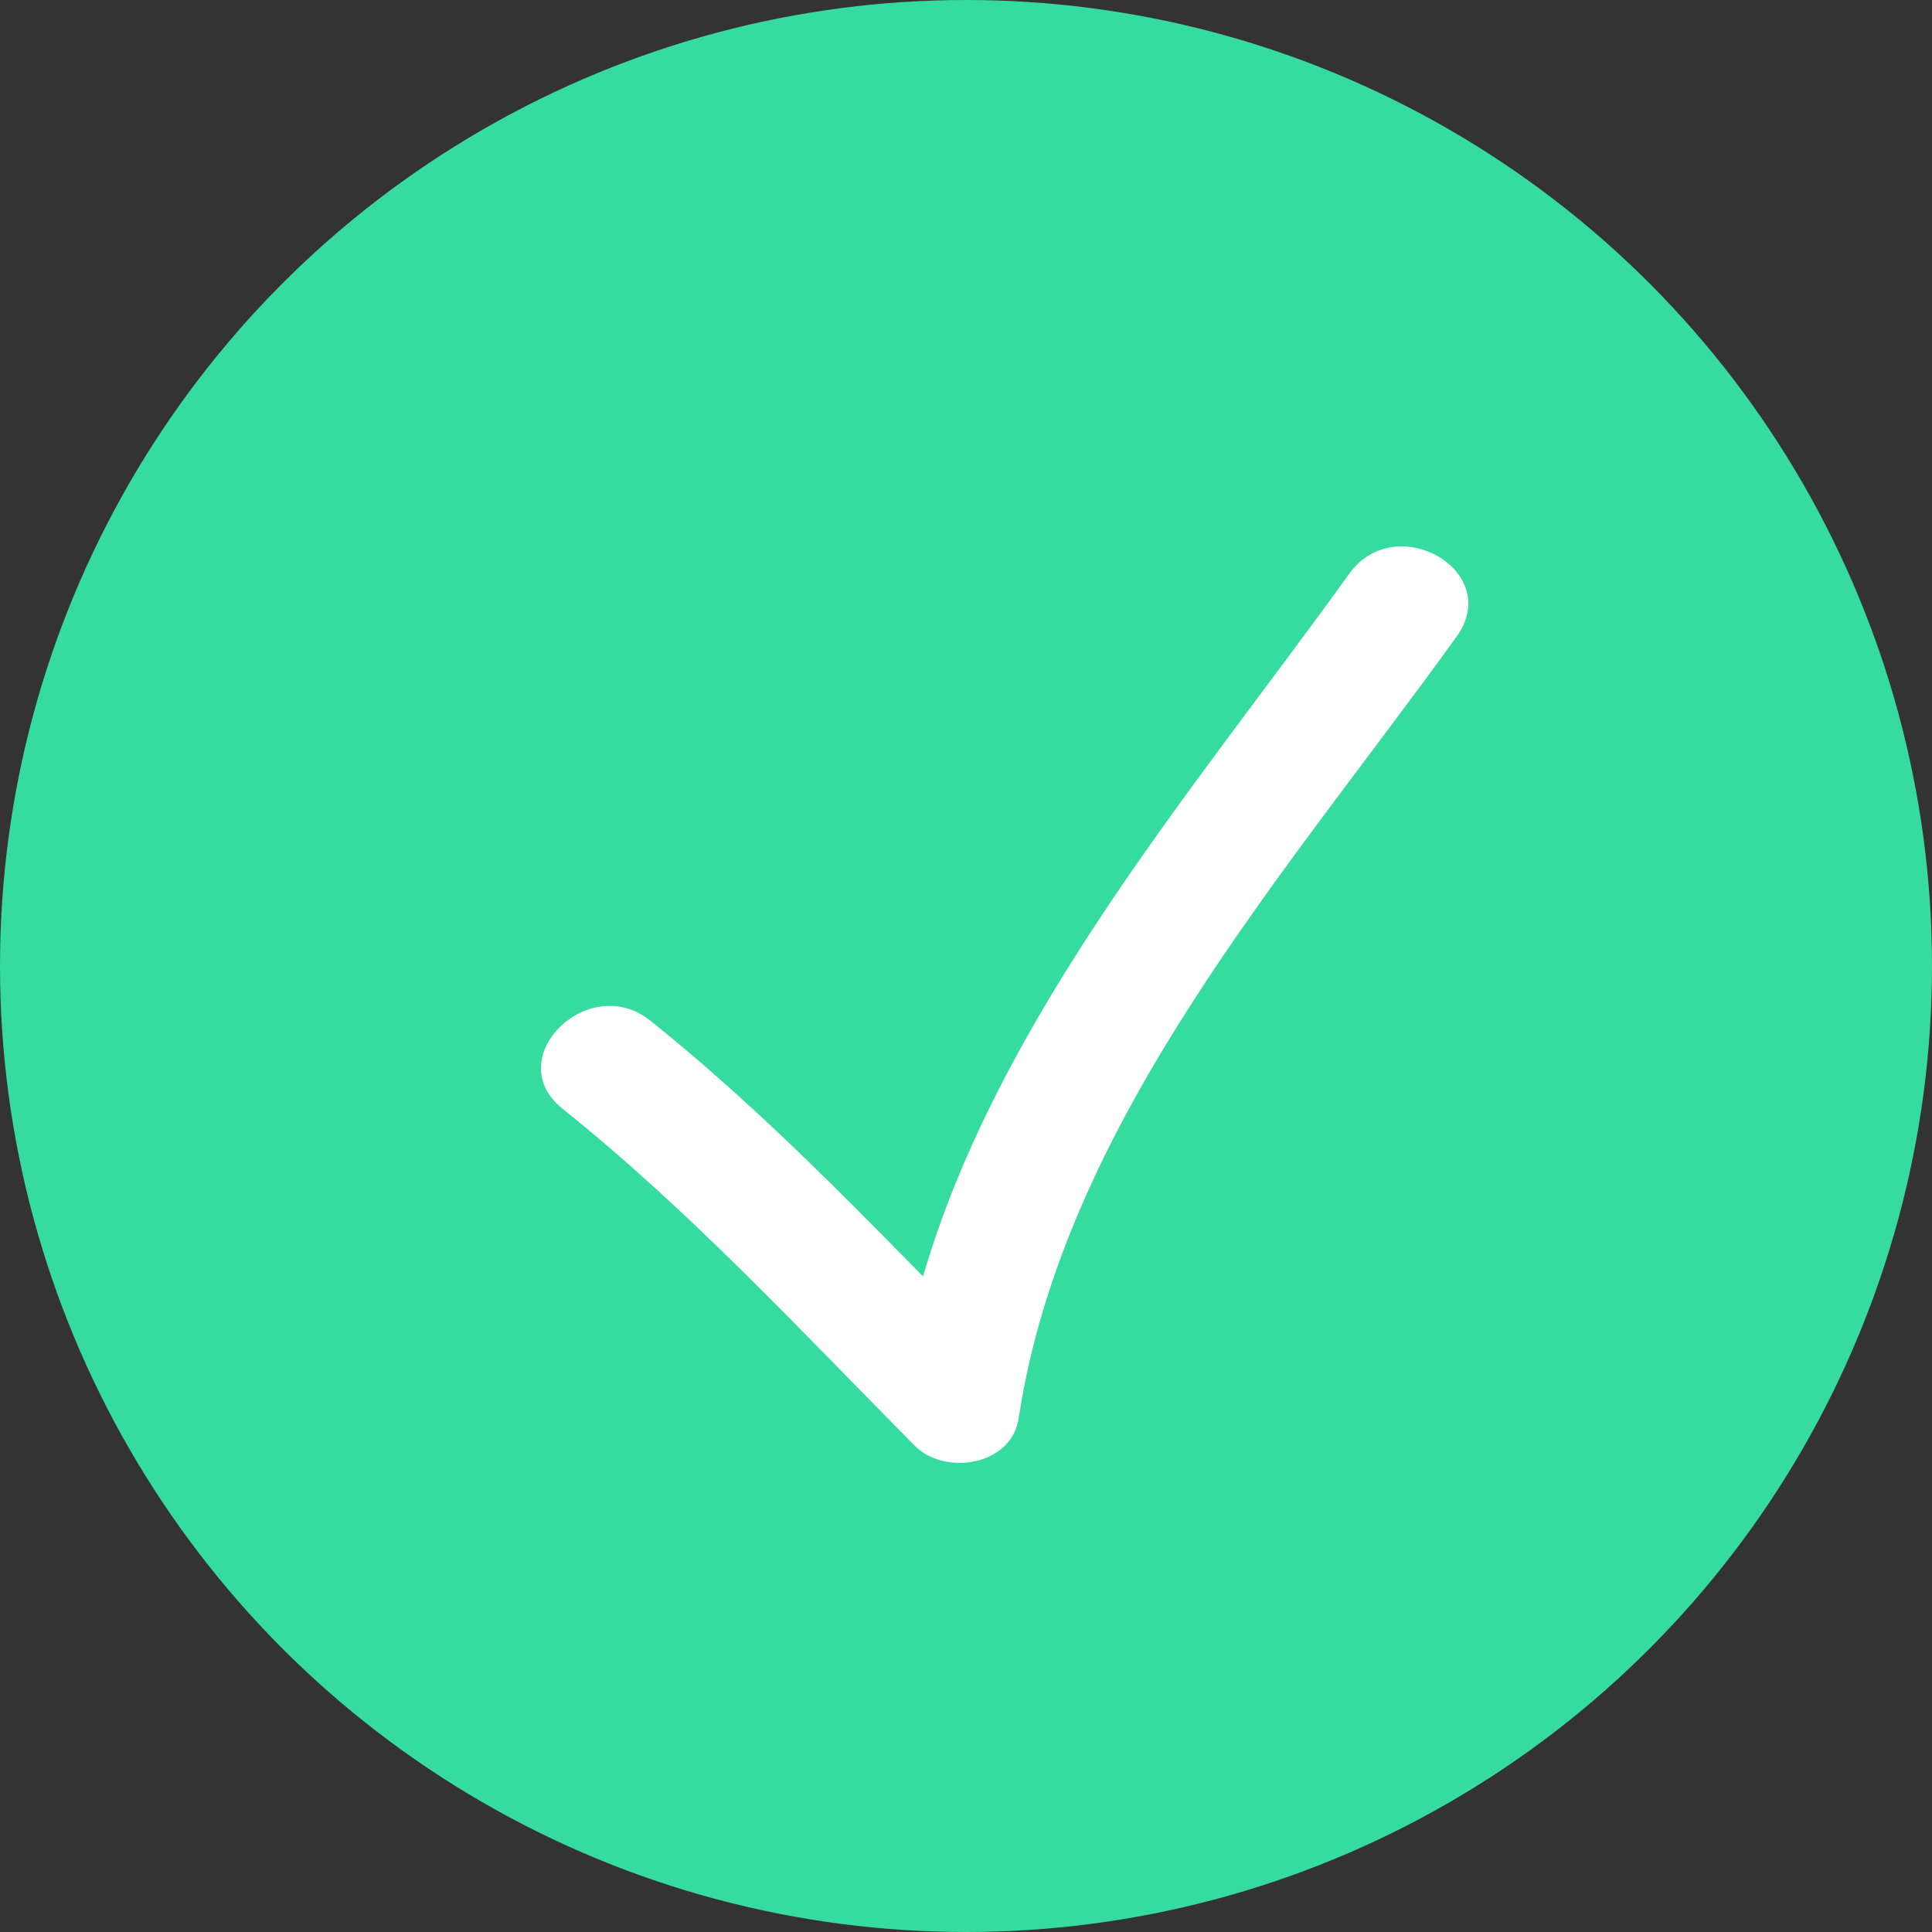 <?xml version="1.0" encoding="UTF-8"?> <svg xmlns="http://www.w3.org/2000/svg" width="25" height="25" viewBox="0 0 25 25"><rect x="0" y="0" width="25" height="25" fill="#333333" stroke="none"/><circle cx="12.5" cy="12.5" r="12.5" fill="#36DB9F"></circle><g><path d="M11.836 18.707C12.224 19.099 13.089 18.969 13.182 18.352C13.761 14.518 16.658 11.283 18.85 8.235C19.458 7.39 18.06 6.588 17.46 7.423C15.457 10.207 12.932 13.138 11.944 16.517C10.815 15.364 9.682 14.221 8.415 13.207C7.614 12.565 6.467 13.697 7.277 14.345C8.927 15.667 10.352 17.208 11.836 18.707Z" fill="white"></path></g><defs><clipPath><rect width="12" height="12" fill="white" transform="translate(7 7)"></rect></clipPath></defs></svg> 